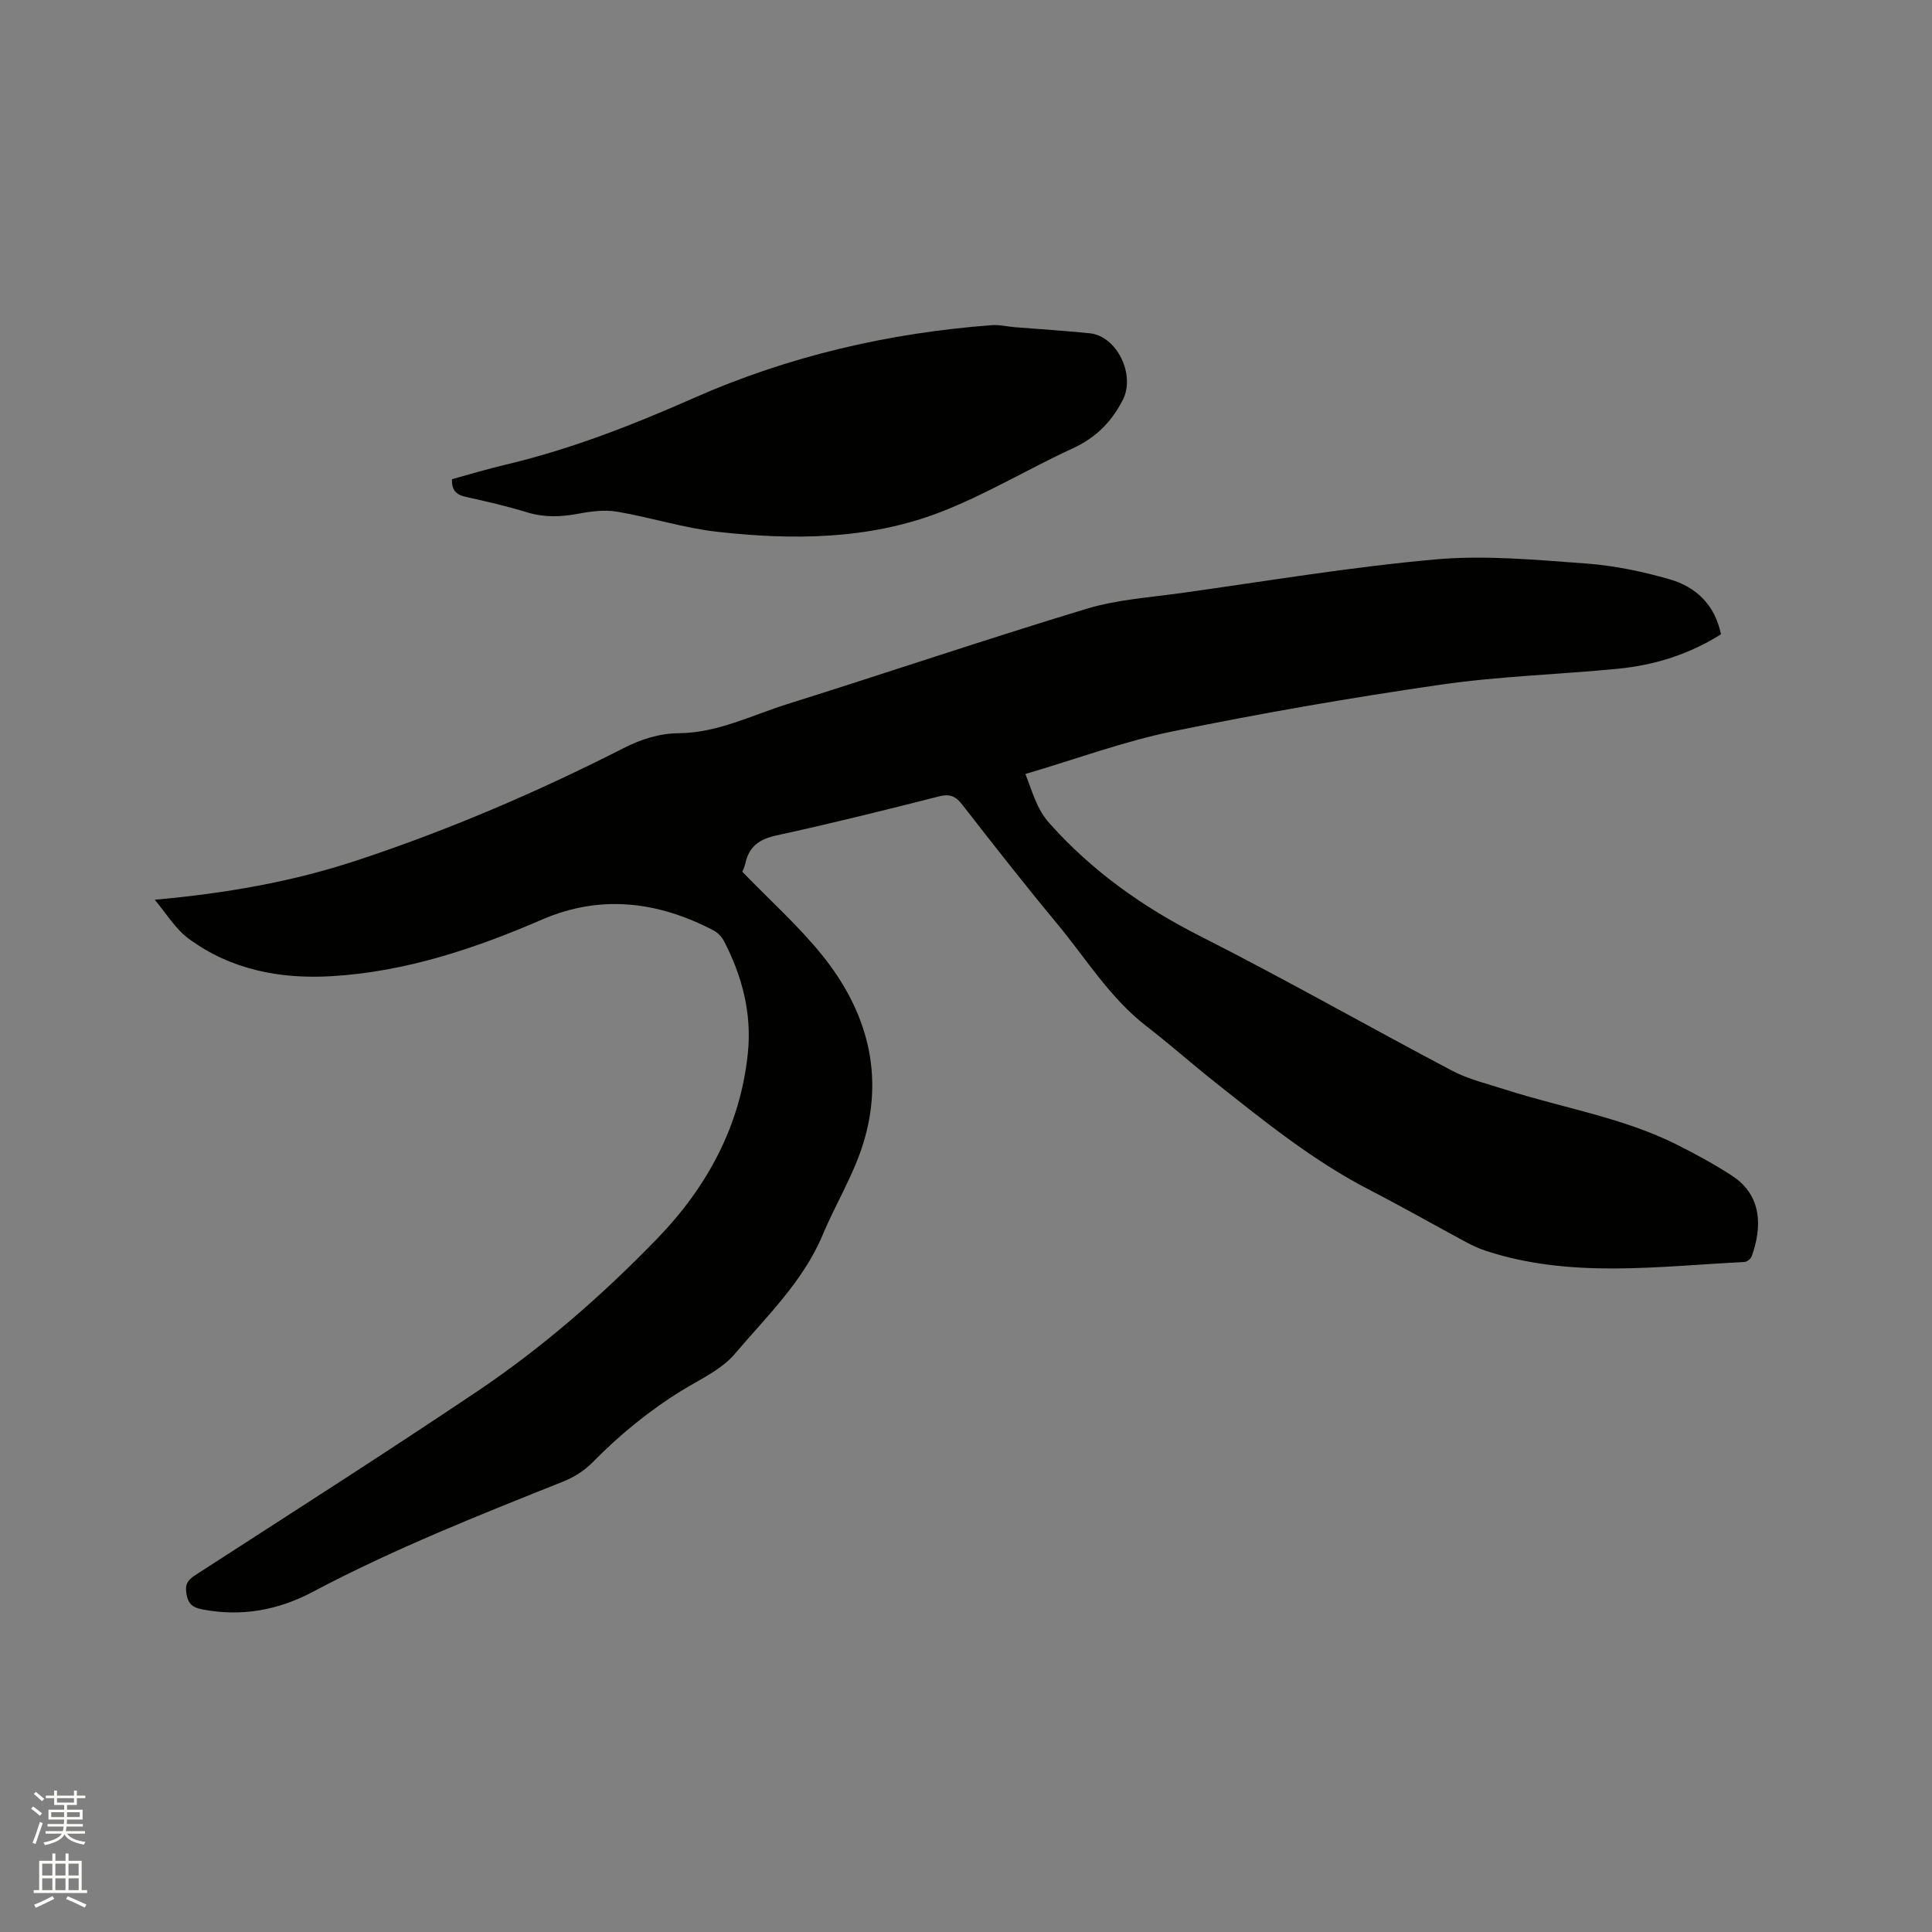 <svg enable-background="new 0 0 400 400" viewBox="0 0 400 400" xmlns="http://www.w3.org/2000/svg"><rect x="0" y="0" width="400" height="400" fill="#808080" stroke="none"/><path d="m6.44 374.46.42-.45c.65.47 1.27.95 1.85 1.44l-.45.49c-.65-.56-1.25-1.06-1.82-1.48m.93 7.33-.63-.26c.55-1.36 1.05-2.8 1.52-4.33.19.1.38.19.59.27-.46 1.29-.95 2.73-1.48 4.32m-.38-10.38.44-.42c.43.34 1.01.82 1.74 1.44l-.49.49c-.53-.51-1.09-1.01-1.69-1.51m2.5.35h1.72v-1.04h.59v1.04h3.52v-1.04h.59v1.04h1.75v.53h-1.75v1.42h-2.03v.97h3.22v2.03h-3.24c0 .35-.01.66-.03.93h3.32v.53h-3.37c-.03.27-.08.58-.15.94h3.96v.53h-3.71c.67.92 1.93 1.48 3.79 1.68-.13.24-.23.44-.29.59-2.13-.38-3.48-1.08-4.04-2.12-.43.97-1.77 1.72-4.03 2.23-.09-.19-.2-.37-.33-.55 2.1-.42 3.37-1.03 3.81-1.83h-3.36v-.53h3.58c.08-.29.13-.61.16-.94h-3.33v-.53h3.39c.02-.27.04-.58.04-.93h-3.23v-2.03h3.25v-.97h-2.07v-1.42h-1.73zm1.12 3.44v1h2.65c.01-.3.02-.44.01-.4v-.25-.35zm1.19-2h3.52v-.91h-3.52zm4.71 2h-2.63v.59c0 .15-.01.28-.01.4h2.64z" fill="#fbfcfa"/><path d="m13.56 383.74h.63v1.52h2.72v6.07h1.13v.6h-11.06v-.6h1.13v-6.07h2.73v-1.52h.63v1.52h2.1v-1.52zm-2.69 8.83.38.56c-1.24.63-2.53 1.25-3.85 1.85-.1-.21-.21-.42-.34-.63 1.36-.55 2.63-1.15 3.81-1.78m-2.13-4.27h2.1v-2.45h-2.1zm0 3.04h2.1v-2.46h-2.1zm2.72-3.04h2.1v-2.45h-2.1zm0 3.04h2.1v-2.46h-2.1zm6.07 3.6c-1.41-.71-2.7-1.3-3.86-1.78l.35-.56c1.45.62 2.75 1.19 3.88 1.72zm-1.25-9.09h-2.1v2.45h2.1zm-2.09 5.49h2.1v-2.46h-2.1z" fill="#fbfcfa"/><g fill="#010100"><path d="m32.03 186.28c14.75-1.32 28.49-3.72 41.83-8.13 19.03-6.29 37.41-14.18 55.26-23.26 3.68-1.87 7.37-3.05 11.49-3.09 7.93-.08 14.96-3.68 22.29-5.99 20.69-6.5 41.25-13.46 62-19.75 6.32-1.92 13.1-2.36 19.7-3.28 17.52-2.45 35-5.39 52.6-6.96 10.25-.92 20.73.09 31.06.84 5.86.42 11.74 1.64 17.4 3.27 5.43 1.56 9.38 5.23 10.65 11.39-6.53 4.13-13.73 6.4-21.37 7.14-12.23 1.19-24.57 1.54-36.7 3.3-18.54 2.69-37.04 5.89-55.39 9.65-10.22 2.09-20.12 5.77-30.56 8.84 1.49 3.65 2.27 7.15 4.96 10.17 8.87 9.95 19.38 17.4 31.26 23.41 17.57 8.89 34.69 18.66 52.12 27.84 3.41 1.8 7.31 2.72 11.02 3.91 11.87 3.82 24.34 5.78 35.6 11.44 3.87 1.95 7.7 4.03 11.33 6.39 6.35 4.13 6.22 10.79 4.09 16.7-.19.53-1 1.16-1.55 1.18-17.94.88-35.97 3.46-53.61-2.36-1.39-.46-2.74-1.1-4.03-1.79-6.61-3.55-13.13-7.28-19.8-10.71-11.68-6.01-21.81-14.2-32.02-22.29-4.82-3.82-9.42-7.91-14.29-11.67-7.6-5.87-12.53-14.04-18.54-21.27-6.71-8.07-13.17-16.34-19.62-24.62-1.35-1.73-2.53-2.27-4.77-1.7-11.18 2.84-22.39 5.63-33.66 8.08-3.54.77-5.69 2.26-6.46 5.78-.2.9-.64 1.75-.64 1.74 5.8 6 11.67 11.24 16.54 17.28 9.31 11.55 13 24.8 8.4 39.31-2.03 6.41-5.65 12.29-8.27 18.54-4.07 9.72-11.6 16.9-18.2 24.68-2.77 3.27-7.14 5.24-10.93 7.57-6.81 4.19-12.92 9.19-18.52 14.89-1.64 1.67-3.8 3.07-5.98 3.94-17.6 7.03-35.21 14.01-51.99 22.9-7.12 3.77-14.72 5.18-22.77 3.63-1.86-.36-2.93-.93-3.33-3.06-.38-2.03.13-2.97 1.8-4.05 19.49-12.59 39.05-25.07 58.31-38 13.58-9.12 25.91-19.89 37.29-31.63 10.36-10.69 17.23-23.32 18.8-38.37.86-8.24-1.15-15.99-4.95-23.29-.45-.87-1.28-1.73-2.14-2.18-11.49-6.02-23.39-7.5-35.5-2.26-14 6.06-28.34 10.83-43.63 11.73-10.55.62-20.78-1.31-29.51-7.74-2.8-2.04-4.73-5.34-7.07-8.09z"/><path d="m93.58 99.21c3.64-.99 7.27-2.1 10.96-2.97 13.55-3.19 26.39-8.22 39.11-13.84 19.62-8.67 40.33-13.48 61.74-15.08 1.55-.12 3.14.3 4.71.42 5.17.42 10.35.73 15.51 1.26 5.68.58 9.48 8.61 6.88 13.74-2.35 4.63-5.62 7.89-10.39 10.09-9.22 4.24-17.99 9.57-27.43 13.21-14.83 5.72-30.52 5.8-46.1 4.07-7-.78-13.82-2.99-20.79-4.17-2.61-.44-5.45-.07-8.09.43-3.6.67-7.04.79-10.61-.31-4.14-1.27-8.39-2.25-12.63-3.18-2.01-.45-2.97-1.41-2.87-3.67z"/></g></svg>